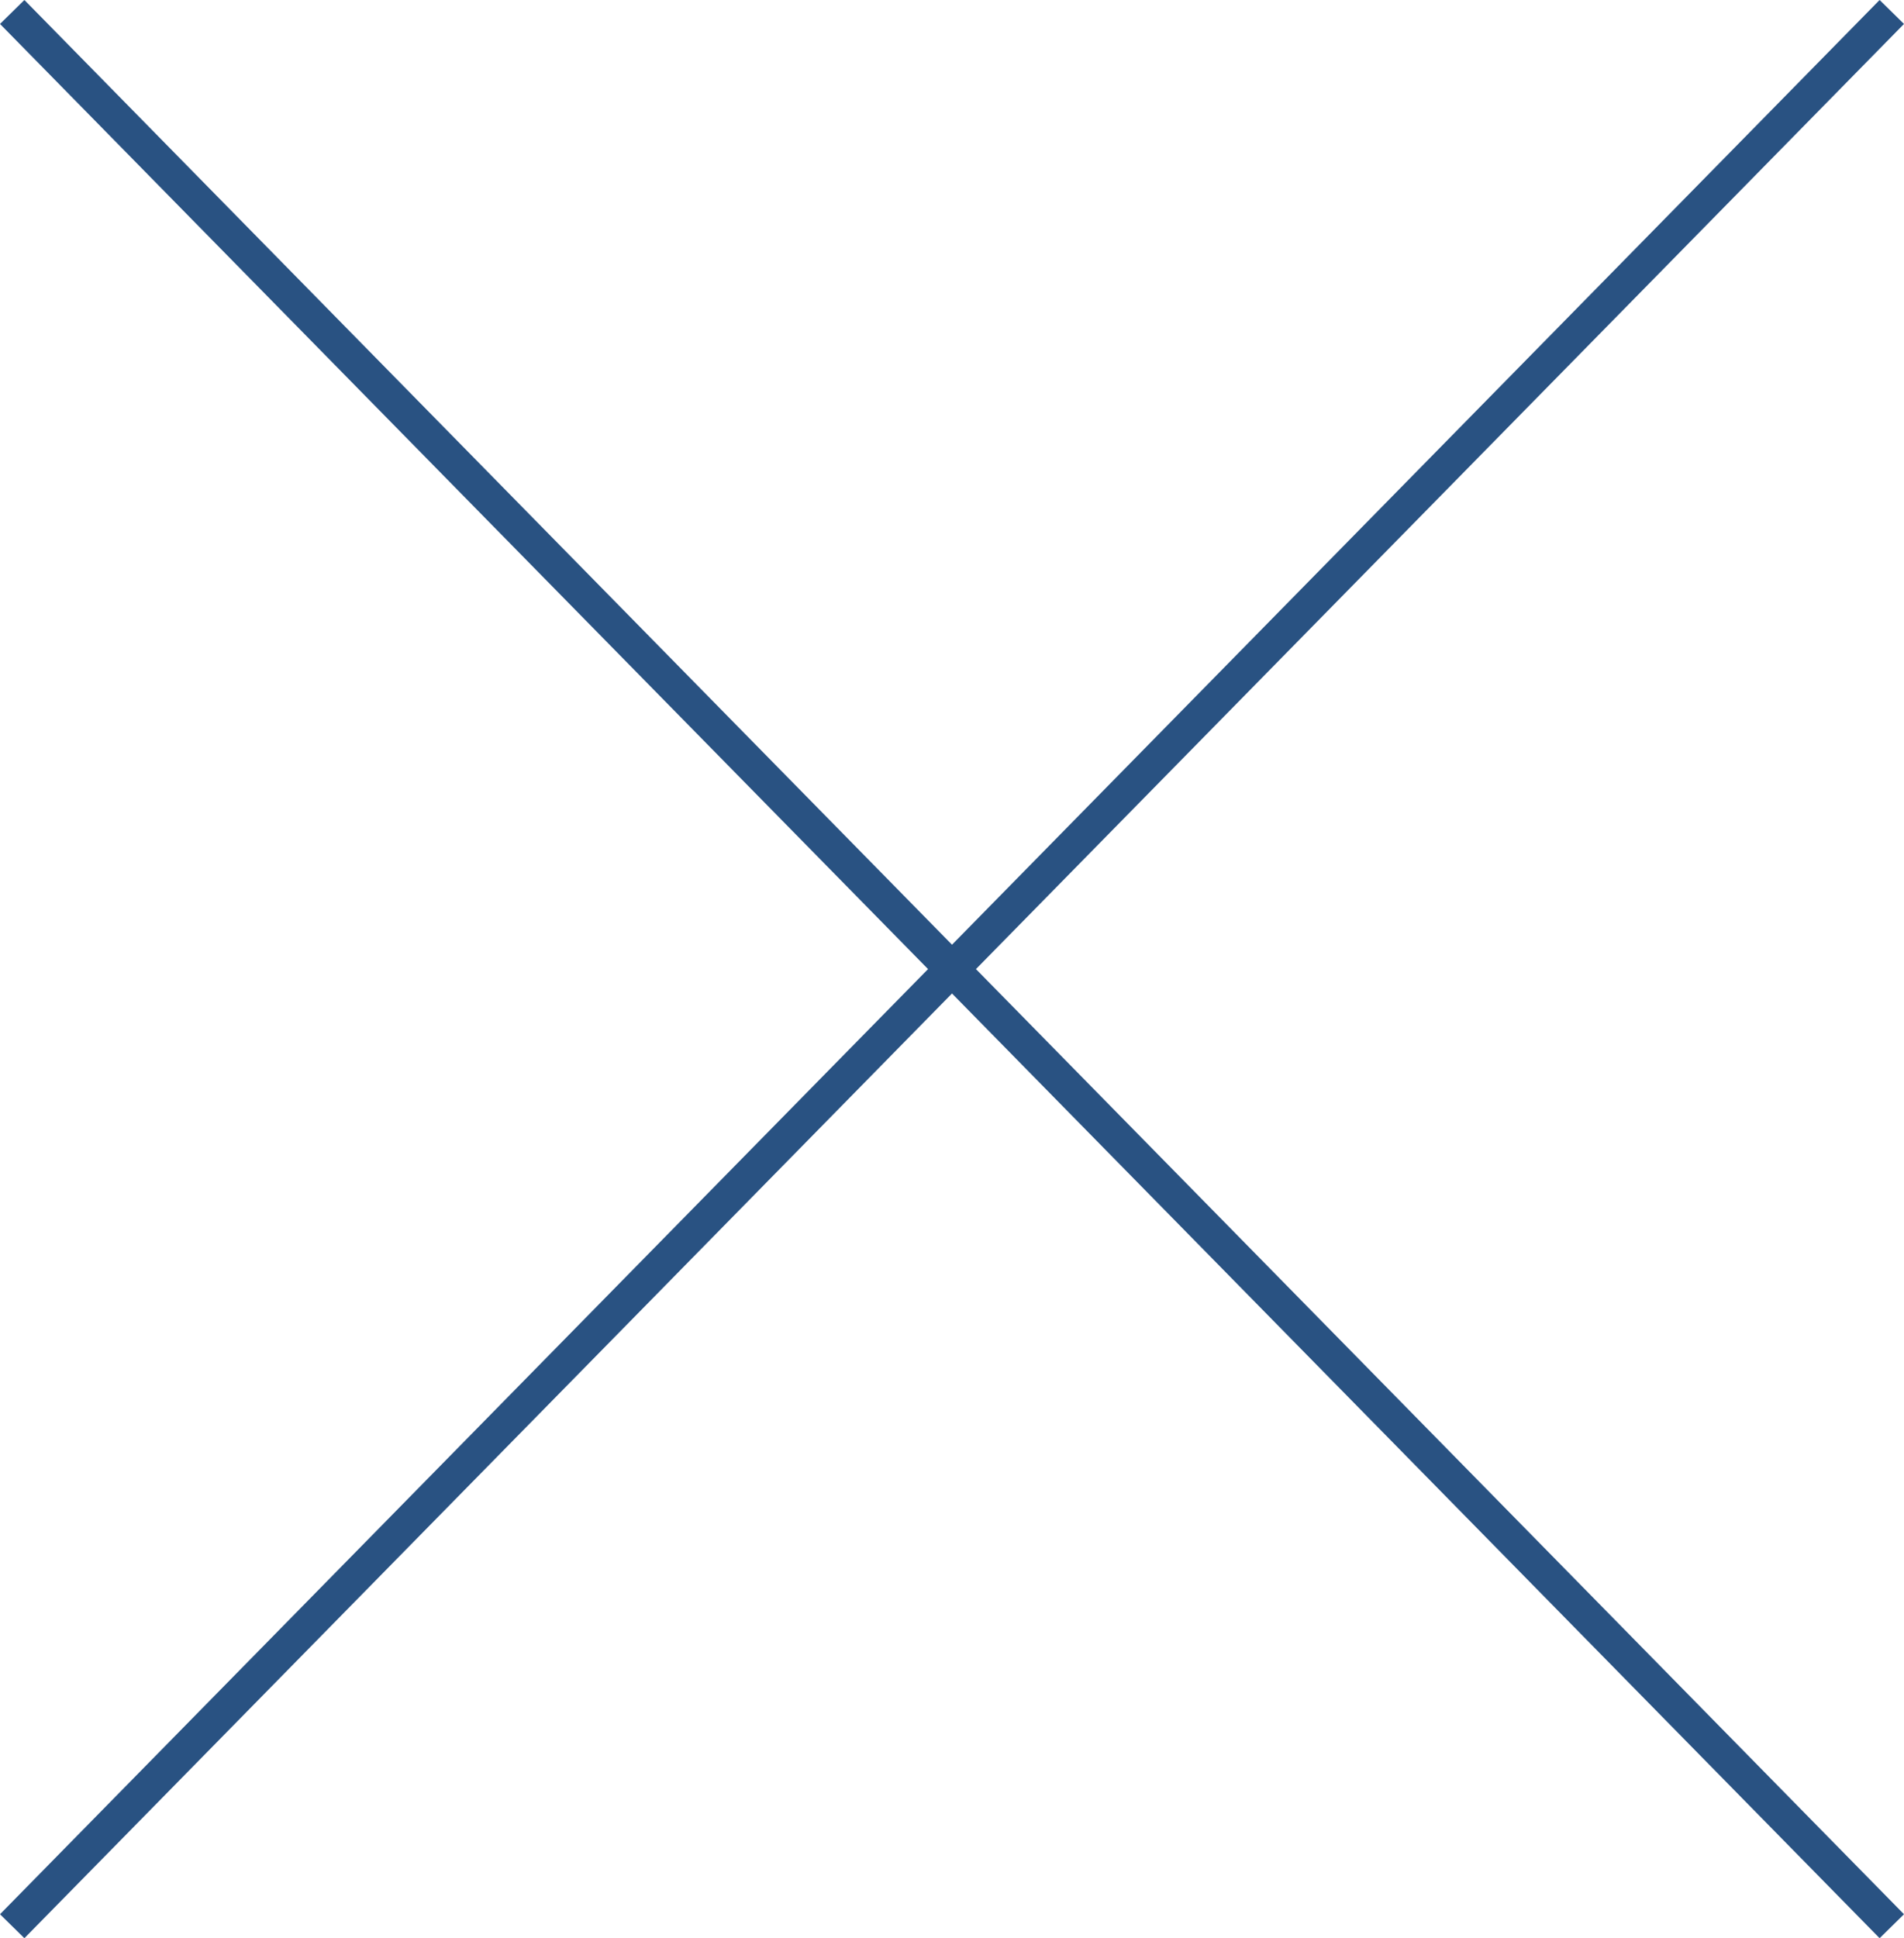 <svg xmlns="http://www.w3.org/2000/svg" width="55.714" height="56.701" viewBox="0 0 55.714 56.701"><path d="M-1408.5,28-1436,56l27.5-28L-1436,0l27.5,28L-1381,0l-27.5,28,27.5,28Z" transform="translate(1436.357 0.35)" fill="none" stroke="#295282" stroke-width="1"/></svg>